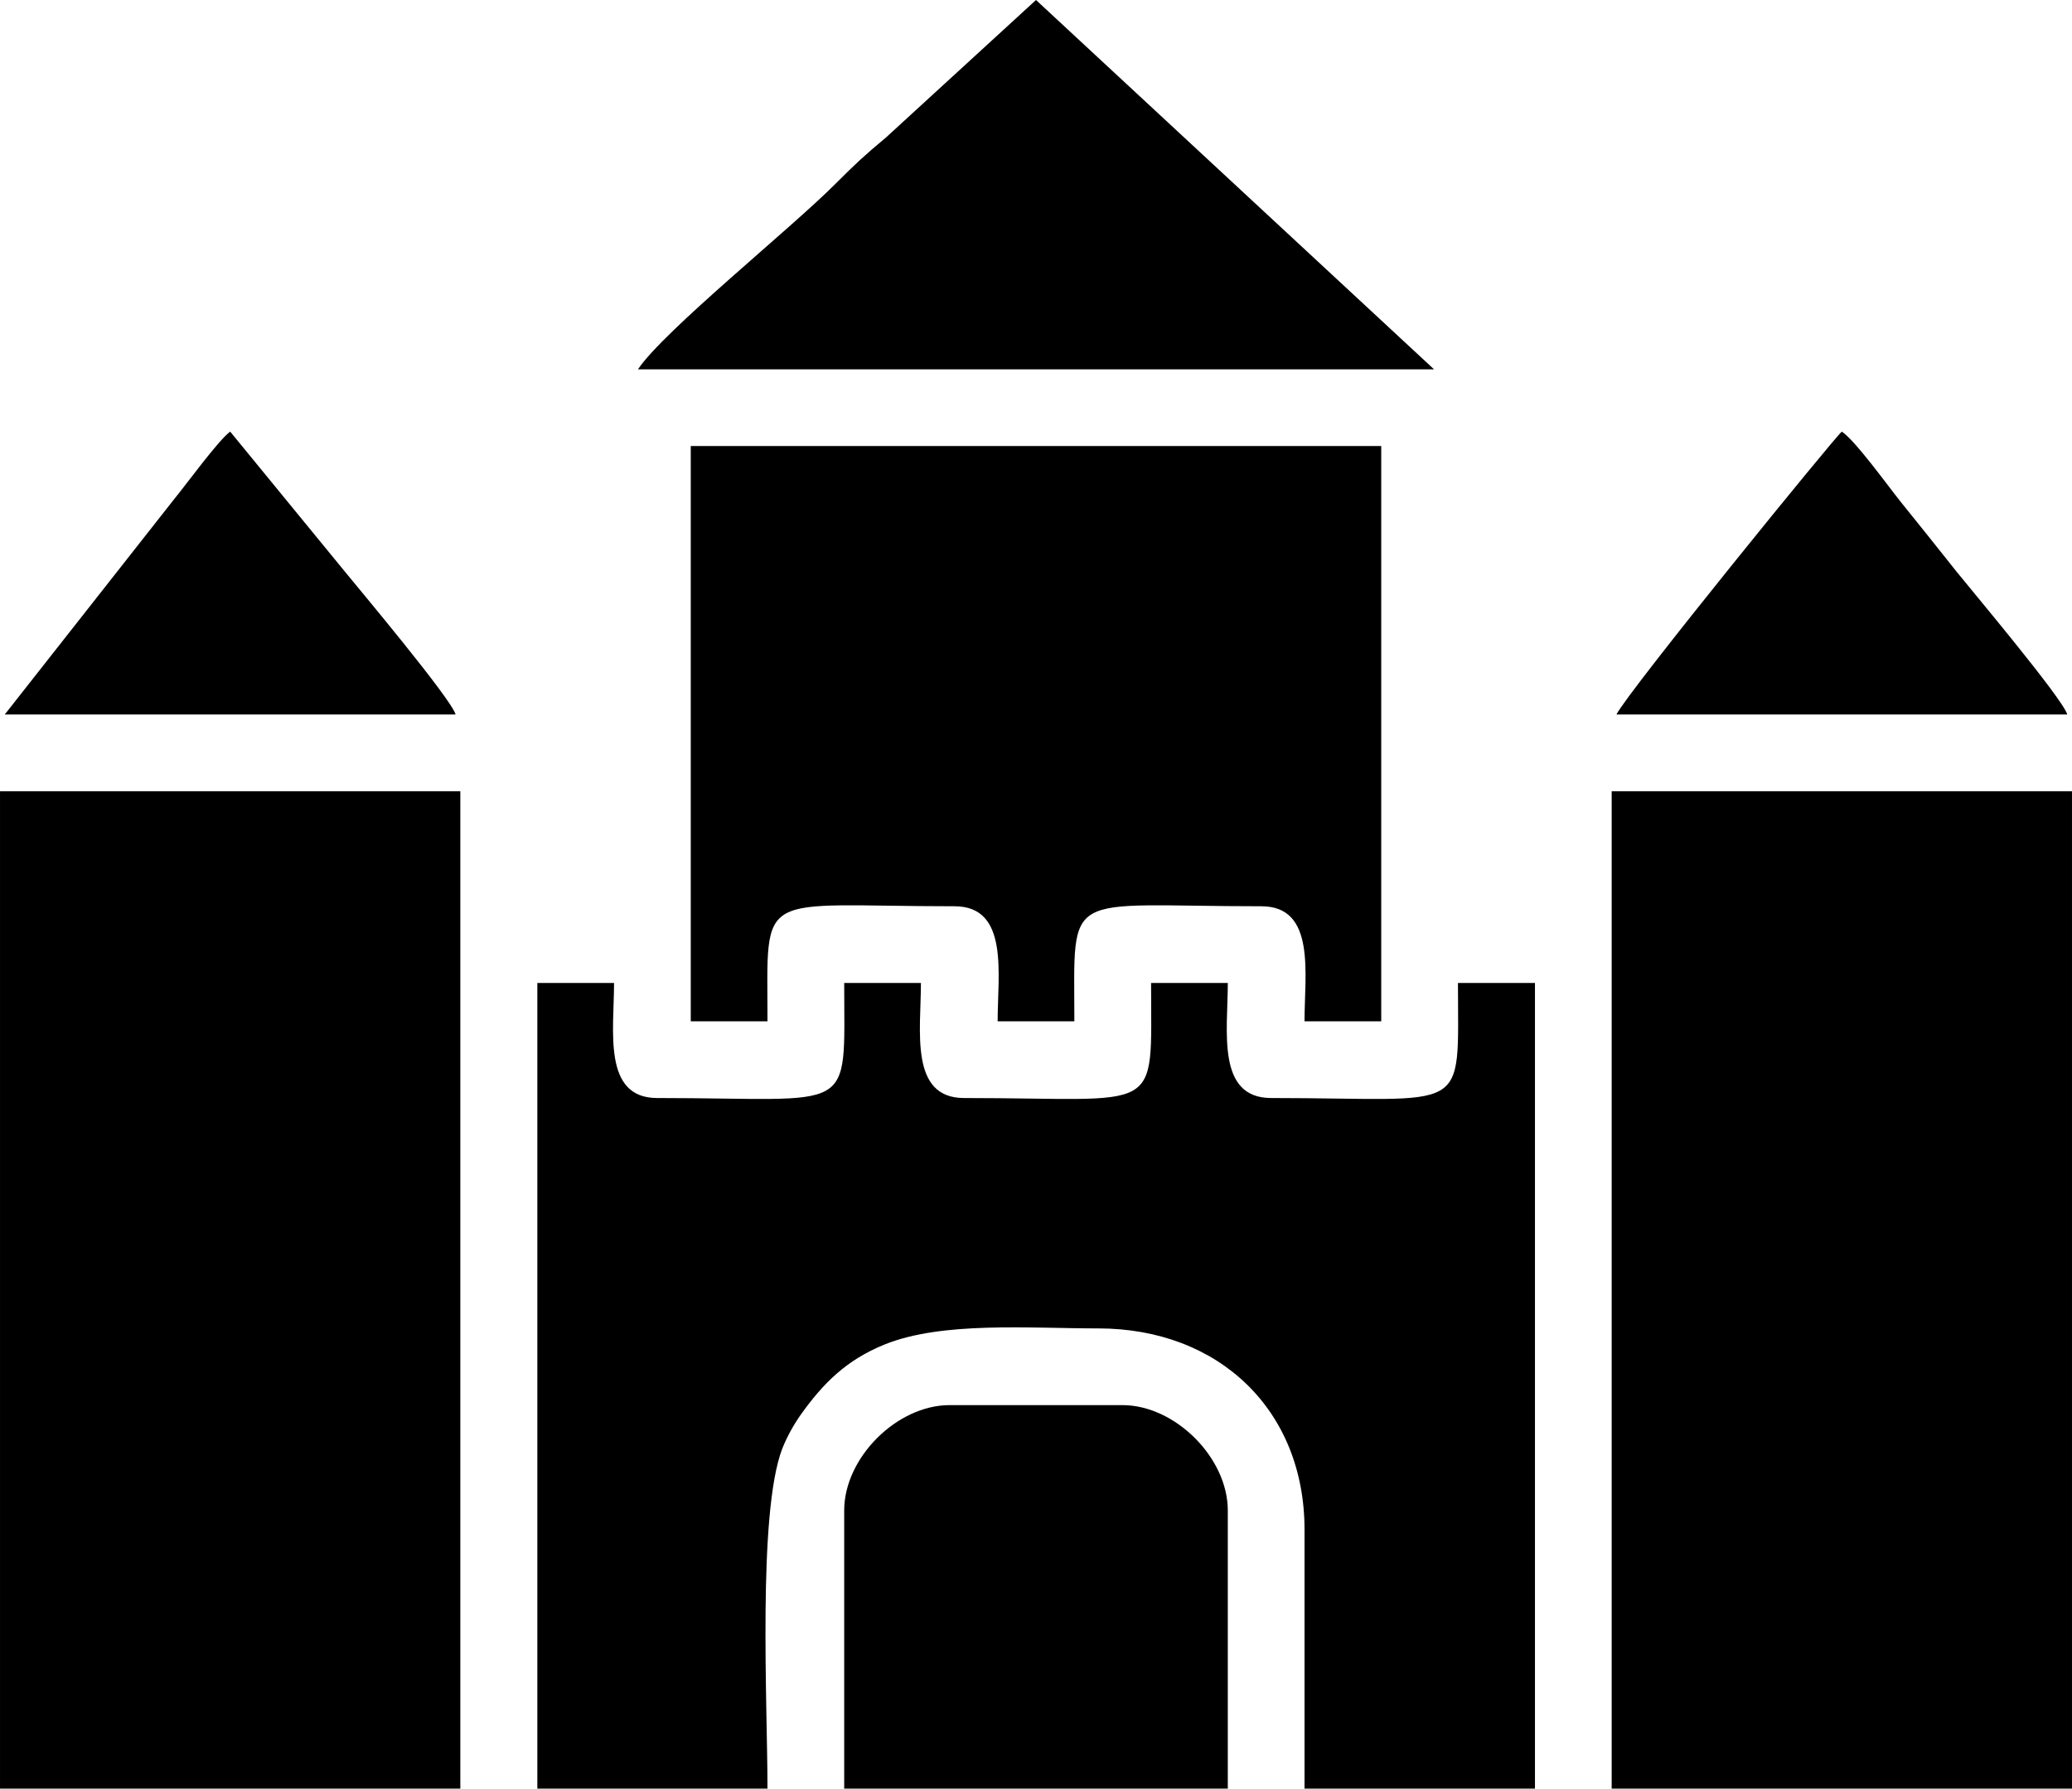 <?xml version="1.0" encoding="UTF-8"?>
<!DOCTYPE svg PUBLIC "-//W3C//DTD SVG 1.1//EN" "http://www.w3.org/Graphics/SVG/1.1/DTD/svg11.dtd">
<!-- Creator: CorelDRAW X8 -->
<svg xmlns="http://www.w3.org/2000/svg" xml:space="preserve" width="114.286mm" height="98.677mm" version="1.1" style="shape-rendering:geometricPrecision; text-rendering:geometricPrecision; image-rendering:optimizeQuality; fill-rule:evenodd; clip-rule:evenodd"
viewBox="0 0 7454 6436"
 xmlns:xlink="http://www.w3.org/1999/xlink">
 <defs>
  <style type="text/css">
   <![CDATA[
    .fil0 {fill:black}
   ]]>
  </style>
 </defs>
 <g id="Capa_x0020_1">
  <g id="_1292941982064">
   <path class="fil0" d="M1933 6436l828 0c0,-305 -36,-989 53,-1223 18,-45 41,-86 67,-123 80,-112 163,-196 301,-252 207,-84 521,-58 769,-58 435,0 742,295 742,724l0 932 829 0 0 -2899 -277 0c0,483 47,414 -672,414 -198,0 -156,-243 -156,-414l-276 0c0,483 46,414 -673,414 -197,0 -155,-243 -155,-414l-276 0c0,483 46,414 -673,414 -197,0 -155,-243 -155,-414l-276 0 0 2899z"/>
   <polygon class="fil0" points="5798,6436 7454,6436 7454,2847 5798,2847 "/>
   <polygon class="fil0" points="0,6436 1656,6436 1656,2847 0,2847 "/>
   <path class="fil0" d="M2485 3675l276 0c0,-483 -46,-414 673,-414 197,0 155,244 155,414l276 0c0,-483 -46,-414 673,-414 197,0 155,244 155,414l276 0 0 -2070 -2484 0 0 2070z"/>
   <path class="fil0" d="M2295 1329l2864 0 -1432 -1329 -540 495c-77,64 -110,95 -180,165 -163,164 -619,530 -712,669z"/>
   <path class="fil0" d="M3037 5435l0 1001 1380 0 0 -1001c0,-190 -190,-379 -379,-379l-622 0c-189,0 -379,189 -379,379z"/>
   <path class="fil0" d="M5815 2571l1622 0c-15,-56 -357,-462 -399,-515 -69,-87 -129,-162 -200,-250 -48,-60 -163,-220 -212,-253 -22,16 -764,928 -811,1018z"/>
   <path class="fil0" d="M17 2571l1622 0c-15,-56 -356,-462 -399,-515l-412 -503c-44,33 -157,189 -203,245l-608 773z"/>
  </g>
 </g>
</svg>
